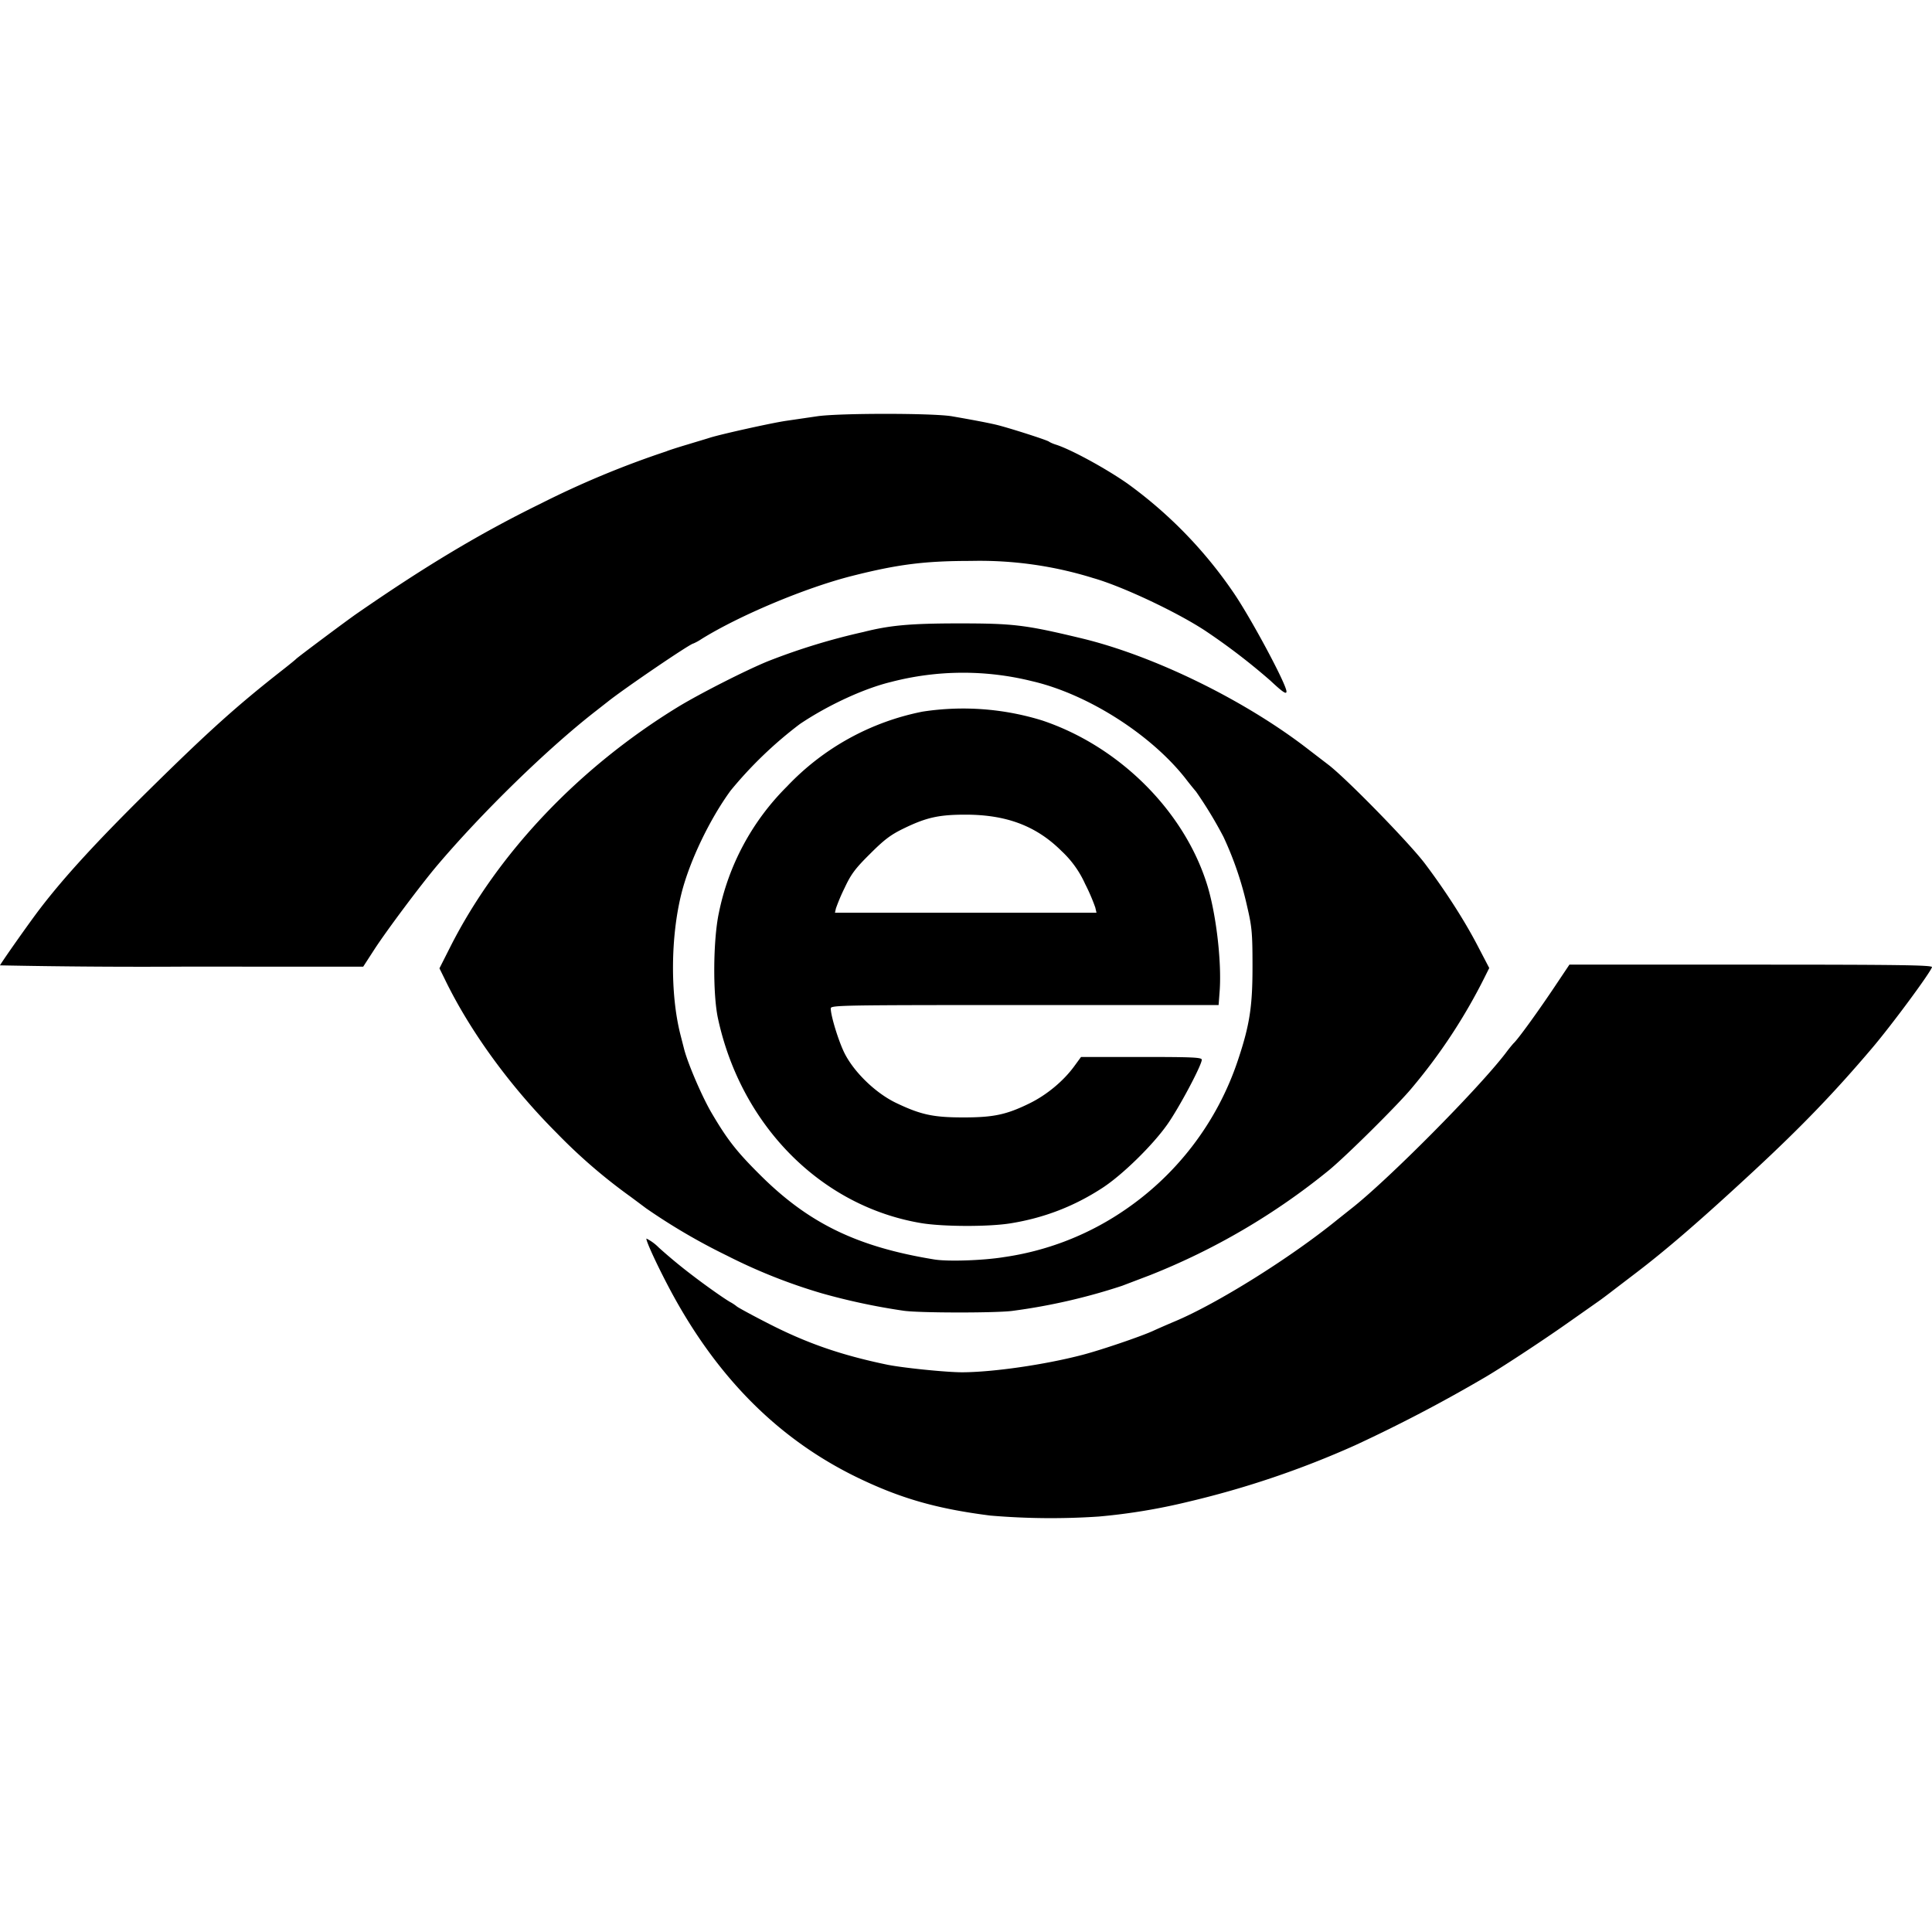 <?xml version="1.0" encoding="utf-8"?><!-- Uploaded to: SVG Repo, www.svgrepo.com, Generator: SVG Repo Mixer Tools -->
<svg fill="#000000" width="800px" height="800px" viewBox="0 0 24 24" role="img" xmlns="http://www.w3.org/2000/svg"><path d="M12.302 18.827c-.67-.085-1.121-.215-1.66-.477-.997-.486-1.772-1.276-2.356-2.401-.149-.286-.268-.55-.255-.563a.586.586 0 0 1 .153.112 6.4 6.4 0 0 0 .416.344c.169.13.403.295.475.335.025.013.06.037.079.053.019.015.189.108.379.205.482.248.906.396 1.48.516.189.04.748.097.943.096.386-.002 1.028-.095 1.493-.217.233-.061.72-.227.872-.296.065-.03.187-.083.27-.118.528-.221 1.438-.79 2.02-1.263l.171-.136c.45-.35 1.58-1.488 1.922-1.935a1.98 1.98 0 0 1 .096-.12c.052-.044.318-.412.54-.746l.156-.233h2.258c1.87 0 2.256.006 2.246.032-.033.086-.506.725-.745 1.006-.465.548-.874.973-1.458 1.515-.653.606-1.087.982-1.48 1.281l-.266.203c-.077.06-.163.124-.192.144l-.401.282c-.314.221-.837.564-1.029.674a18.729 18.729 0 0 1-1.598.835 11.504 11.504 0 0 1-2.069.7 7.47 7.47 0 0 1-1.112.184 8.879 8.879 0 0 1-1.348-.012zm-1.087-2.546a8.01 8.01 0 0 1-1.003-.214 6.85 6.85 0 0 1-1.183-.47 7.624 7.624 0 0 1-1.003-.587 48.42 48.42 0 0 0-.193-.144 6.798 6.798 0 0 1-.916-.79c-.578-.578-1.077-1.263-1.39-1.909l-.068-.138.137-.271c.59-1.163 1.596-2.222 2.821-2.973.278-.17.876-.473 1.138-.577a8.03 8.03 0 0 1 1.17-.357c.328-.083.577-.106 1.171-.107.69 0 .833.016 1.529.183.907.216 2.046.774 2.834 1.387l.24.184c.224.17 1.007.972 1.202 1.23.256.34.492.707.656 1.023l.143.274-.058.116a6.95 6.95 0 0 1-.911 1.383c-.171.205-.81.839-1.025 1.015a8.432 8.432 0 0 1-2.221 1.302l-.347.132a7.435 7.435 0 0 1-1.352.31c-.187.029-1.2.028-1.37-.002zm1.258-.665a3.54 3.54 0 0 0 1.441-.546 3.645 3.645 0 0 0 1.467-1.909c.144-.432.179-.664.178-1.166 0-.405-.008-.483-.065-.728a4.165 4.165 0 0 0-.296-.872 5.198 5.198 0 0 0-.34-.561 4.281 4.281 0 0 1-.135-.168c-.433-.548-1.218-1.046-1.902-1.204a3.55 3.55 0 0 0-1.75.009c-.333.08-.78.285-1.133.522a5.059 5.059 0 0 0-.862.828c-.26.356-.507.872-.608 1.267-.138.54-.144 1.262-.015 1.767l.046.18c.049.186.227.6.347.801.194.329.31.476.612.775.597.59 1.198.88 2.151 1.035.17.027.609.012.864-.03zm-1.029-.422c-1.242-.208-2.237-1.21-2.525-2.542-.066-.305-.06-.975.01-1.307a3.077 3.077 0 0 1 .847-1.575 3.162 3.162 0 0 1 1.685-.93 3.323 3.323 0 0 1 1.486.11c.946.317 1.747 1.107 2.04 2.014.117.358.191.975.164 1.348l-.013.173h-2.41c-2.278 0-2.409.002-2.408.042 0 .093.097.407.17.554.12.24.39.5.644.621.306.146.46.179.834.179.375 0 .535-.034.824-.176.211-.104.416-.274.55-.456l.087-.119h.75c.634 0 .75.005.75.034 0 .068-.286.605-.43.807-.184.26-.557.624-.802.784-.352.23-.726.374-1.14.441-.273.045-.84.043-1.113-.002zm2.162-3.921a2.376 2.376 0 0 0-.126-.292 1.263 1.263 0 0 0-.292-.408c-.313-.312-.683-.453-1.195-.453-.33 0-.486.035-.766.171-.165.08-.243.14-.42.317-.182.18-.235.251-.314.42a2.334 2.334 0 0 0-.109.257l-.012.053h3.249zM0 11.993c0-.014.37-.54.497-.705.302-.395.707-.836 1.334-1.455.763-.753 1.114-1.068 1.685-1.515.083-.065.156-.125.163-.133.014-.017.645-.489.764-.57.85-.588 1.527-.993 2.27-1.357a11.479 11.479 0 0 1 1.564-.651c.026-.012.145-.05.263-.085.118-.036.247-.074.286-.087.152-.046.773-.184.944-.208l.382-.056c.274-.04 1.432-.04 1.672 0 .264.046.429.077.55.105.147.035.627.188.657.21.013.01.05.026.081.036.183.056.626.297.898.488a5.47 5.47 0 0 1 1.305 1.34c.214.308.666 1.15.666 1.24 0 .04-.047.008-.2-.135a7.917 7.917 0 0 0-.814-.623c-.356-.233-1.03-.55-1.387-.651a4.738 4.738 0 0 0-1.52-.213c-.575 0-.91.043-1.478.187-.576.146-1.398.491-1.869.784a.616.616 0 0 1-.1.055c-.037 0-.857.558-1.065.724l-.143.112c-.598.464-1.419 1.264-1.986 1.935-.198.236-.619.798-.771 1.033l-.136.21H2.256A89.174 89.174 0 0 1 0 11.992z"/></svg>
